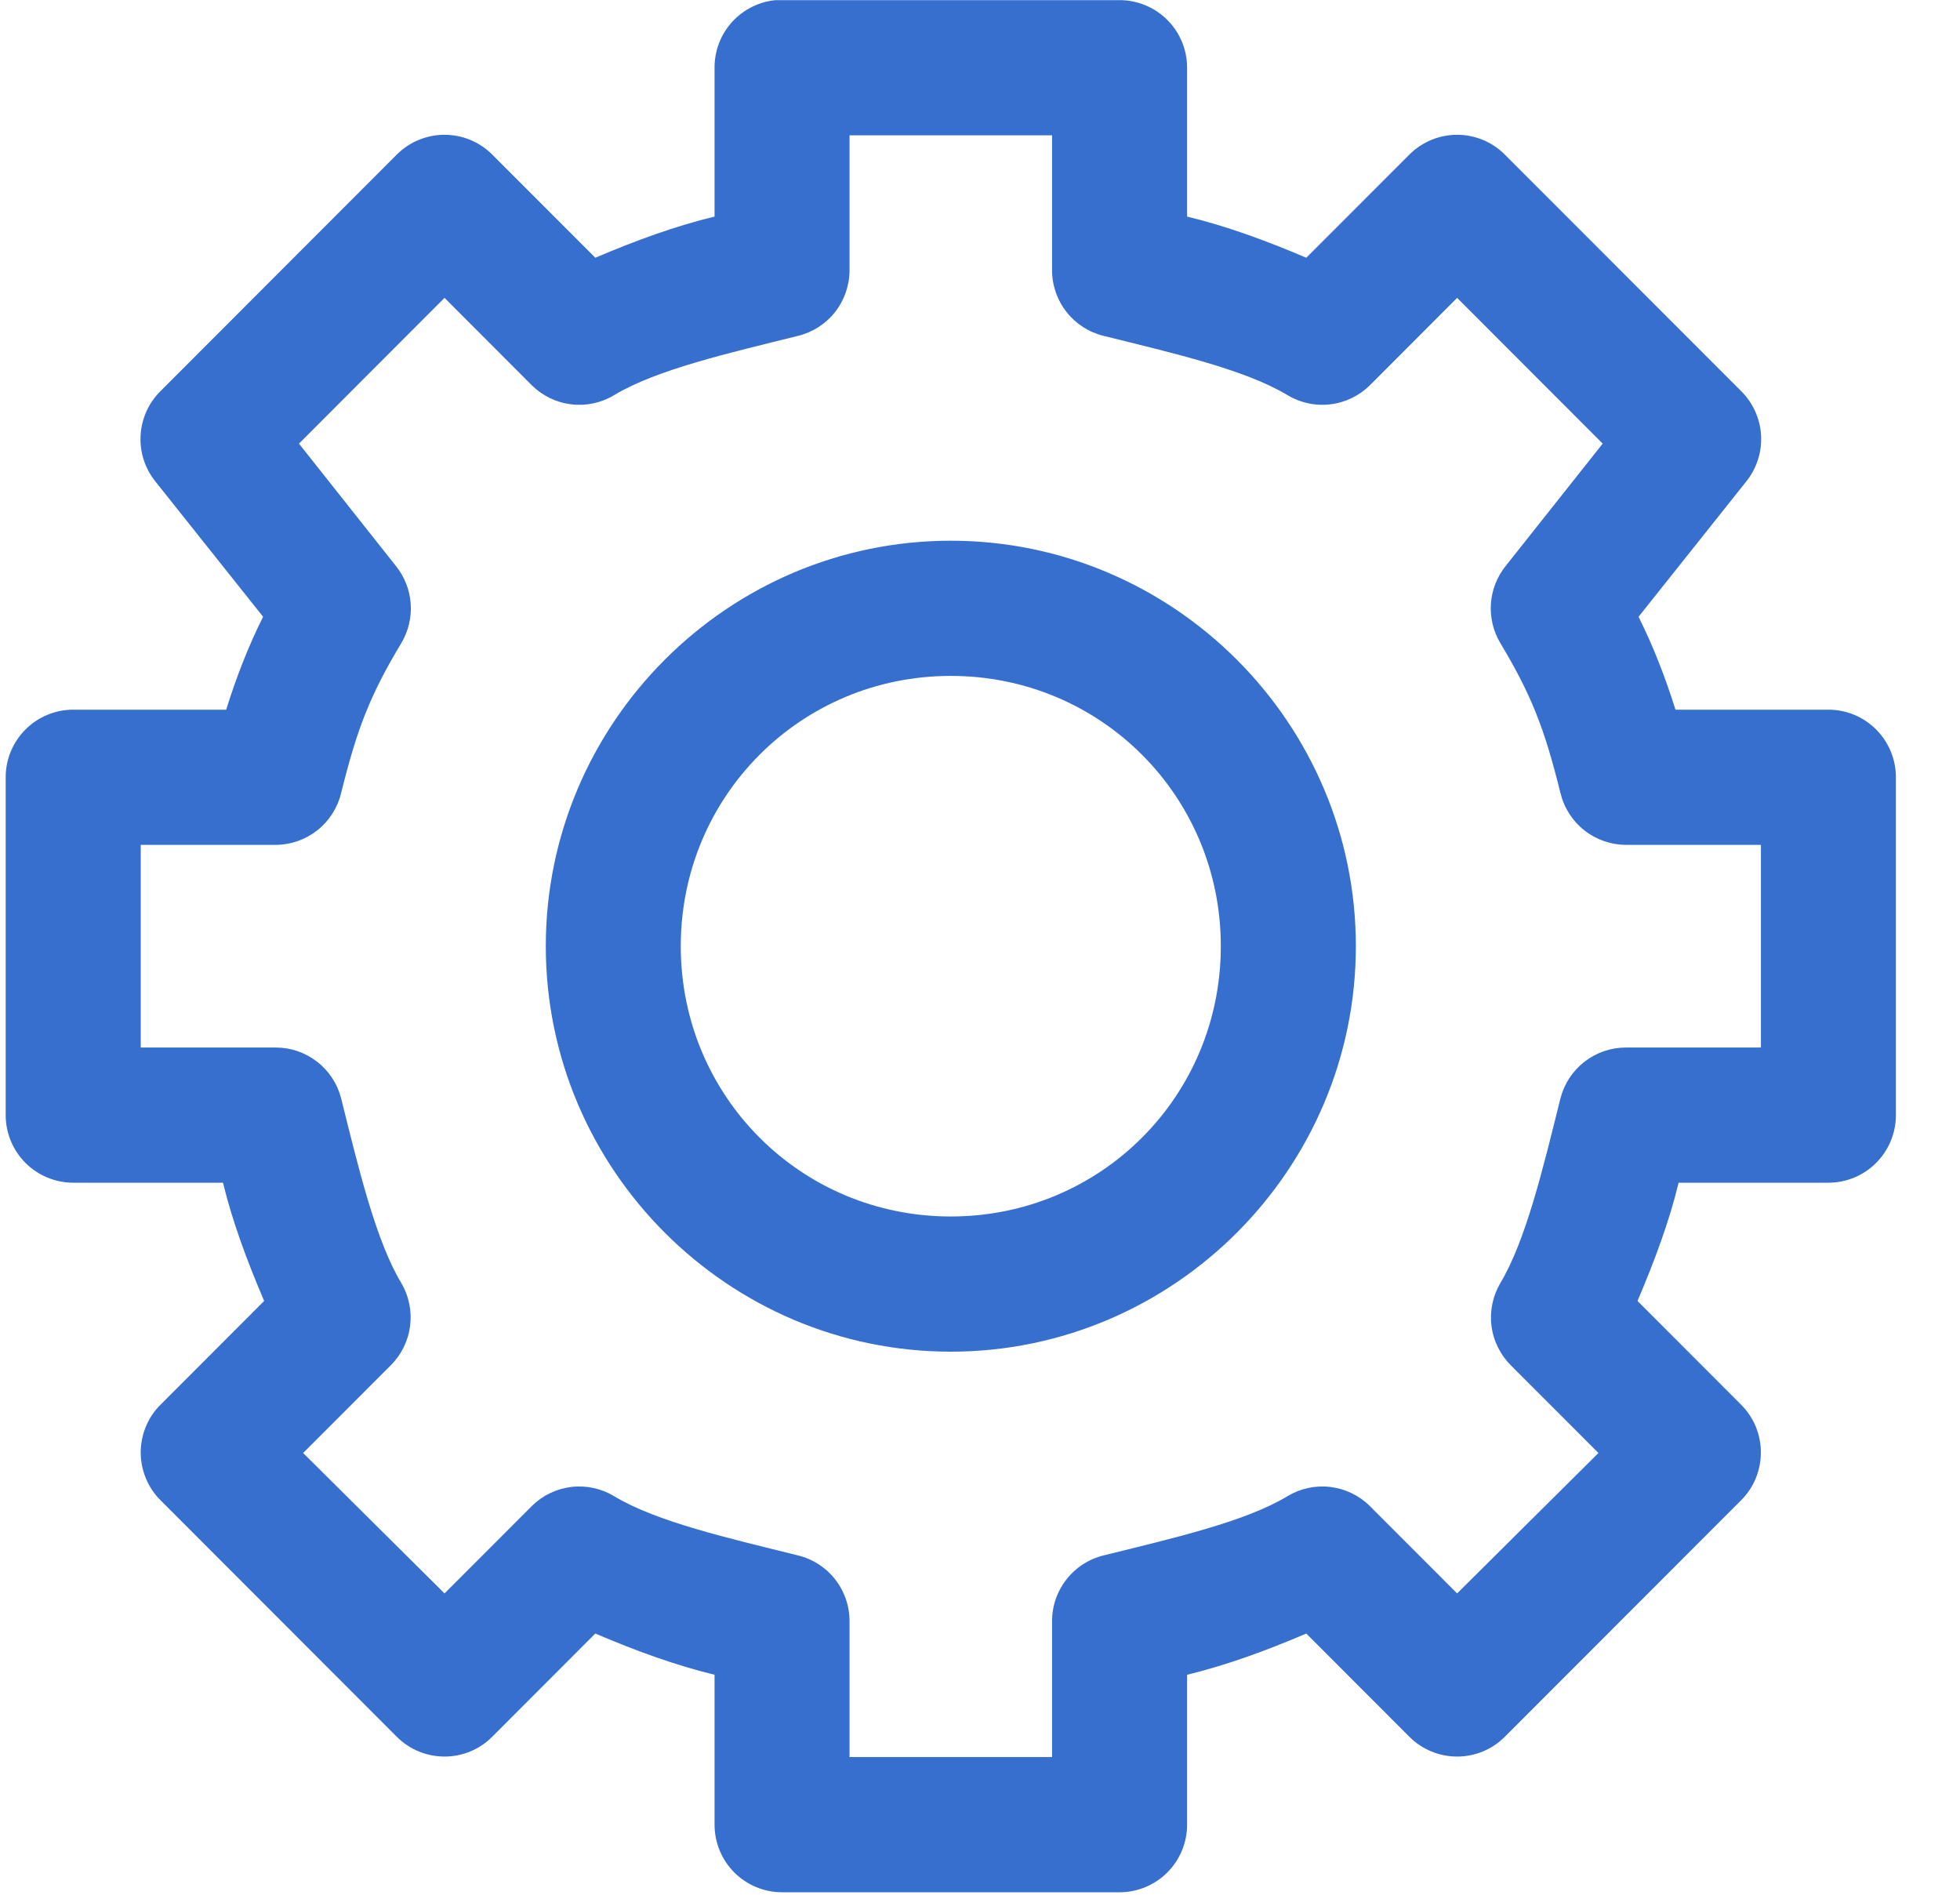 <svg width="30" height="29" viewBox="0 0 30 29" fill="none" xmlns="http://www.w3.org/2000/svg">
<path d="M11.873 0.002C11.616 0.026 11.378 0.146 11.204 0.337C11.031 0.529 10.936 0.778 10.937 1.036V3.315C10.344 3.458 9.737 3.678 9.112 3.945L7.53 2.362C7.337 2.17 7.076 2.063 6.804 2.063C6.532 2.063 6.271 2.17 6.077 2.362L2.461 5.982C2.277 6.162 2.167 6.404 2.152 6.661C2.137 6.918 2.218 7.171 2.38 7.371L4.027 9.44C3.798 9.897 3.612 10.379 3.462 10.862H1.121C0.847 10.862 0.584 10.971 0.39 11.165C0.196 11.359 0.087 11.622 0.087 11.896V17.068C0.087 17.342 0.196 17.605 0.39 17.799C0.584 17.993 0.847 18.102 1.121 18.102H3.413C3.556 18.692 3.778 19.29 4.043 19.912L2.461 21.496C2.363 21.592 2.286 21.706 2.234 21.832C2.181 21.959 2.154 22.094 2.154 22.231C2.154 22.368 2.181 22.503 2.234 22.629C2.286 22.756 2.363 22.87 2.461 22.966L6.077 26.586C6.271 26.778 6.532 26.885 6.804 26.885C7.076 26.885 7.337 26.778 7.53 26.586L9.112 25.002C9.737 25.27 10.344 25.489 10.937 25.633V27.927C10.937 28.202 11.046 28.465 11.239 28.659C11.433 28.853 11.696 28.962 11.97 28.962H14.553H17.136C17.41 28.962 17.673 28.853 17.867 28.659C18.061 28.465 18.17 28.202 18.17 27.927V25.633C18.763 25.489 19.369 25.27 19.994 25.002L21.576 26.586C21.77 26.778 22.031 26.885 22.303 26.885C22.575 26.885 22.836 26.778 23.029 26.586L26.646 22.966C26.743 22.87 26.82 22.756 26.873 22.629C26.925 22.503 26.952 22.368 26.952 22.231C26.952 22.094 26.925 21.959 26.873 21.832C26.82 21.706 26.743 21.592 26.646 21.496L25.064 19.912C25.328 19.29 25.551 18.692 25.693 18.102H27.986C28.26 18.102 28.523 17.993 28.716 17.799C28.91 17.605 29.019 17.342 29.019 17.068V11.896C29.019 11.622 28.91 11.359 28.716 11.165C28.523 10.971 28.26 10.862 27.986 10.862H25.645C25.494 10.379 25.308 9.897 25.08 9.44L26.727 7.371C26.888 7.171 26.97 6.918 26.955 6.661C26.94 6.404 26.83 6.162 26.646 5.982L23.029 2.362C22.836 2.17 22.575 2.063 22.303 2.063C22.031 2.063 21.77 2.17 21.576 2.362L19.994 3.945C19.369 3.678 18.763 3.458 18.17 3.315V1.036C18.17 0.762 18.061 0.499 17.867 0.305C17.673 0.111 17.41 0.002 17.136 0.002H14.553H11.97C11.938 0.001 11.905 0.001 11.873 0.002ZM13.003 2.071H14.553H16.103V4.139C16.104 4.371 16.182 4.595 16.326 4.777C16.469 4.959 16.669 5.087 16.894 5.141C17.95 5.404 19.052 5.654 19.703 6.046C19.9 6.165 20.13 6.216 20.358 6.189C20.586 6.163 20.799 6.061 20.963 5.901L22.303 4.559L24.531 6.79L23.045 8.664C22.913 8.829 22.834 9.03 22.82 9.241C22.806 9.452 22.856 9.663 22.965 9.844C23.448 10.649 23.642 11.161 23.885 12.139C23.939 12.364 24.067 12.564 24.249 12.708C24.43 12.851 24.655 12.93 24.886 12.931H26.953V16.033H24.886C24.657 16.033 24.434 16.109 24.253 16.25C24.072 16.39 23.942 16.587 23.885 16.809C23.622 17.866 23.356 18.985 22.965 19.637C22.848 19.835 22.8 20.067 22.829 20.295C22.858 20.523 22.963 20.735 23.126 20.898L24.466 22.239L22.303 24.388L20.963 23.047C20.799 22.886 20.586 22.785 20.358 22.758C20.13 22.732 19.9 22.782 19.703 22.902C19.052 23.294 17.95 23.544 16.894 23.806C16.667 23.861 16.464 23.992 16.321 24.177C16.177 24.362 16.1 24.59 16.103 24.825V26.893H14.553H13.003V24.825C13.006 24.59 12.929 24.362 12.786 24.177C12.642 23.992 12.44 23.861 12.212 23.806C11.157 23.544 10.054 23.294 9.403 22.902C9.207 22.782 8.976 22.732 8.748 22.758C8.52 22.785 8.308 22.886 8.144 23.047L6.804 24.388L4.64 22.239L5.98 20.898C6.143 20.735 6.248 20.523 6.277 20.295C6.306 20.067 6.259 19.835 6.142 19.637C5.75 18.985 5.484 17.866 5.221 16.809C5.164 16.587 5.035 16.39 4.853 16.25C4.672 16.109 4.45 16.033 4.22 16.033H2.154V12.931H4.22C4.452 12.93 4.676 12.851 4.858 12.708C5.039 12.564 5.167 12.364 5.221 12.139C5.464 11.161 5.658 10.649 6.142 9.844C6.25 9.663 6.301 9.452 6.286 9.241C6.272 9.03 6.193 8.829 6.061 8.664L4.576 6.79L6.804 4.559L8.144 5.901C8.308 6.061 8.52 6.163 8.748 6.189C8.976 6.216 9.207 6.165 9.403 6.046C10.054 5.654 11.157 5.404 12.212 5.141C12.437 5.087 12.637 4.959 12.781 4.777C12.924 4.595 13.002 4.371 13.003 4.139V2.071ZM14.553 8.276C11.141 8.276 8.354 11.067 8.354 14.482C8.354 17.897 11.141 20.688 14.553 20.688C17.965 20.688 20.753 17.897 20.753 14.482C20.753 11.067 17.965 8.276 14.553 8.276ZM14.553 10.345C16.848 10.345 18.686 12.185 18.686 14.482C18.686 16.779 16.848 18.619 14.553 18.619C12.258 18.619 10.42 16.779 10.42 14.482C10.42 12.185 12.258 10.345 14.553 10.345Z" fill="#376FCF"/>
</svg>
